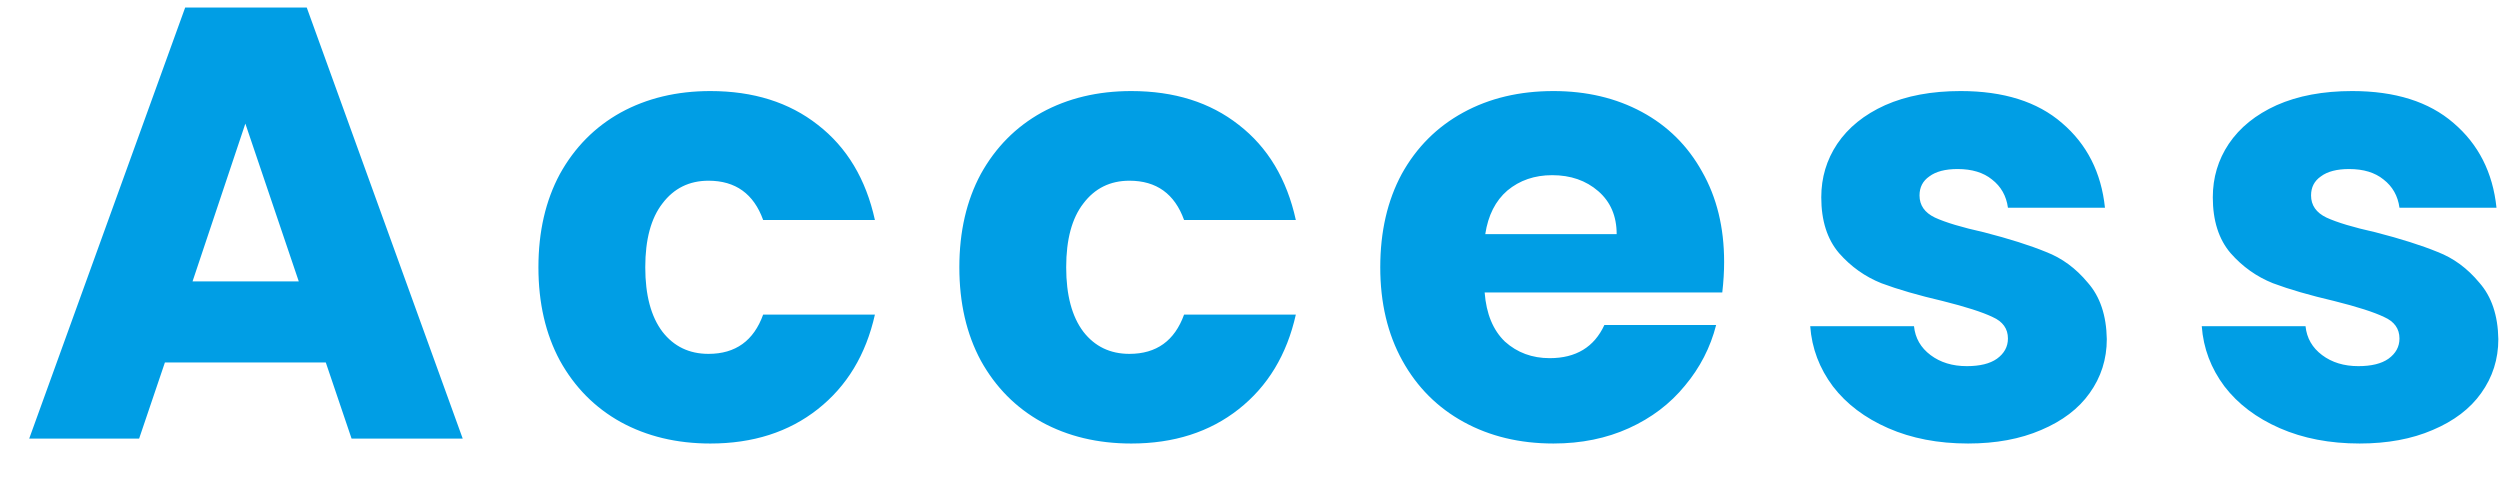 <svg fill="none" height="11" viewBox="0 0 57 11" width="57" xmlns="http://www.w3.org/2000/svg"><path d="m7.428 8.264h-3.668l-.588 1.736h-2.506l3.556-9.828h2.772l3.556 9.828h-2.534zm-.616-1.848-1.218-3.598-1.204 3.598zm5.464-.322c0-.812.163-1.521.49-2.128.336-.607.798-1.073 1.386-1.4.597-.327 1.279-.49 2.044-.49.98 0 1.797.257 2.45.77.663.513 1.097 1.237 1.302 2.17h-2.548c-.215-.597-.63-.896-1.246-.896-.439 0-.789.173-1.05.518-.261.336-.392.821-.392 1.456s.131 1.125.392 1.47c.261.336.611.504 1.05.504.616 0 1.031-.299 1.246-.896h2.548c-.205.915-.639 1.633-1.302 2.156-.663.523-1.479.784-2.45.784-.765 0-1.447-.163-2.044-.49-.588-.327-1.05-.793-1.386-1.4-.327-.607-.49-1.316-.49-2.128zm9.597 0c0-.812.163-1.521.49-2.128.336-.607.798-1.073 1.386-1.4.597-.327 1.279-.49 2.044-.49.98 0 1.797.257 2.45.77.663.513 1.097 1.237 1.302 2.17h-2.548c-.215-.597-.63-.896-1.246-.896-.439 0-.789.173-1.05.518-.261.336-.392.821-.392 1.456s.131 1.125.392 1.47c.261.336.611.504 1.05.504.616 0 1.031-.299 1.246-.896h2.548c-.205.915-.639 1.633-1.302 2.156s-1.479.784-2.45.784c-.765 0-1.447-.163-2.044-.49-.588-.327-1.05-.793-1.386-1.4-.327-.607-.49-1.316-.49-2.128zm17.437-.126c0 .224-.014.457-.042.7h-5.418c.037.485.191.859.462 1.12.28.252.621.378 1.022.378.597 0 1.013-.252 1.246-.756h2.548c-.131.513-.369.975-.714 1.386-.336.411-.761.733-1.274.966-.513.233-1.087.35-1.722.35-.765 0-1.447-.163-2.044-.49-.597-.327-1.064-.793-1.4-1.4s-.504-1.316-.504-2.128.163-1.521.49-2.128c.336-.607.803-1.073 1.4-1.4.597-.327 1.283-.49 2.058-.49.756 0 1.428.159 2.016.476s1.045.77 1.372 1.358c.336.588.504 1.274.504 2.058zm-2.45-.63c0-.411-.14-.737-.42-.98s-.63-.364-1.05-.364c-.401 0-.742.117-1.022.35-.271.233-.439.565-.504.994zm8.011 4.774c-.681 0-1.288-.117-1.82-.35s-.952-.551-1.26-.952c-.308-.411-.481-.868-.518-1.372h2.366c.028.271.154.49.378.658s.499.252.826.252c.299 0 .527-.056.686-.168.168-.121.252-.275.252-.462 0-.224-.117-.387-.35-.49-.233-.112-.611-.233-1.134-.364-.56-.131-1.027-.266-1.4-.406-.373-.149-.695-.378-.966-.686-.271-.317-.406-.742-.406-1.274 0-.448.121-.854.364-1.218.252-.373.616-.667 1.092-.882.485-.215 1.059-.322 1.722-.322.98 0 1.75.243 2.31.728.569.485.896 1.129.98 1.932h-2.212c-.037-.271-.159-.485-.364-.644-.196-.159-.457-.238-.784-.238-.28 0-.495.056-.644.168-.149.103-.224.247-.224.434 0 .224.117.392.35.504.243.112.616.224 1.12.336.579.149 1.05.299 1.414.448.364.14.681.373.952.7.28.317.425.747.434 1.288 0 .457-.131.868-.392 1.232-.252.355-.621.635-1.106.84-.476.205-1.031.308-1.666.308zm8.927 0c-.681 0-1.288-.117-1.82-.35s-.952-.551-1.26-.952c-.308-.411-.481-.868-.518-1.372h2.366c.028.271.154.49.378.658s.499.252.826.252c.299 0 .527-.056.686-.168.168-.121.252-.275.252-.462 0-.224-.117-.387-.35-.49-.233-.112-.611-.233-1.134-.364-.56-.131-1.027-.266-1.4-.406-.373-.149-.695-.378-.966-.686-.271-.317-.406-.742-.406-1.274 0-.448.121-.854.364-1.218.252-.373.616-.667 1.092-.882.485-.215 1.059-.322 1.722-.322.98 0 1.75.243 2.31.728.569.485.896 1.129.98 1.932h-2.212c-.037-.271-.159-.485-.364-.644-.196-.159-.457-.238-.784-.238-.28 0-.495.056-.644.168-.149.103-.224.247-.224.434 0 .224.117.392.35.504.243.112.616.224 1.12.336.579.149 1.05.299 1.414.448.364.14.681.373.952.7.28.317.425.747.434 1.288 0 .457-.131.868-.392 1.232-.252.355-.621.635-1.106.84-.476.205-1.031.308-1.666.308z" fill="#009ee5"/></svg>